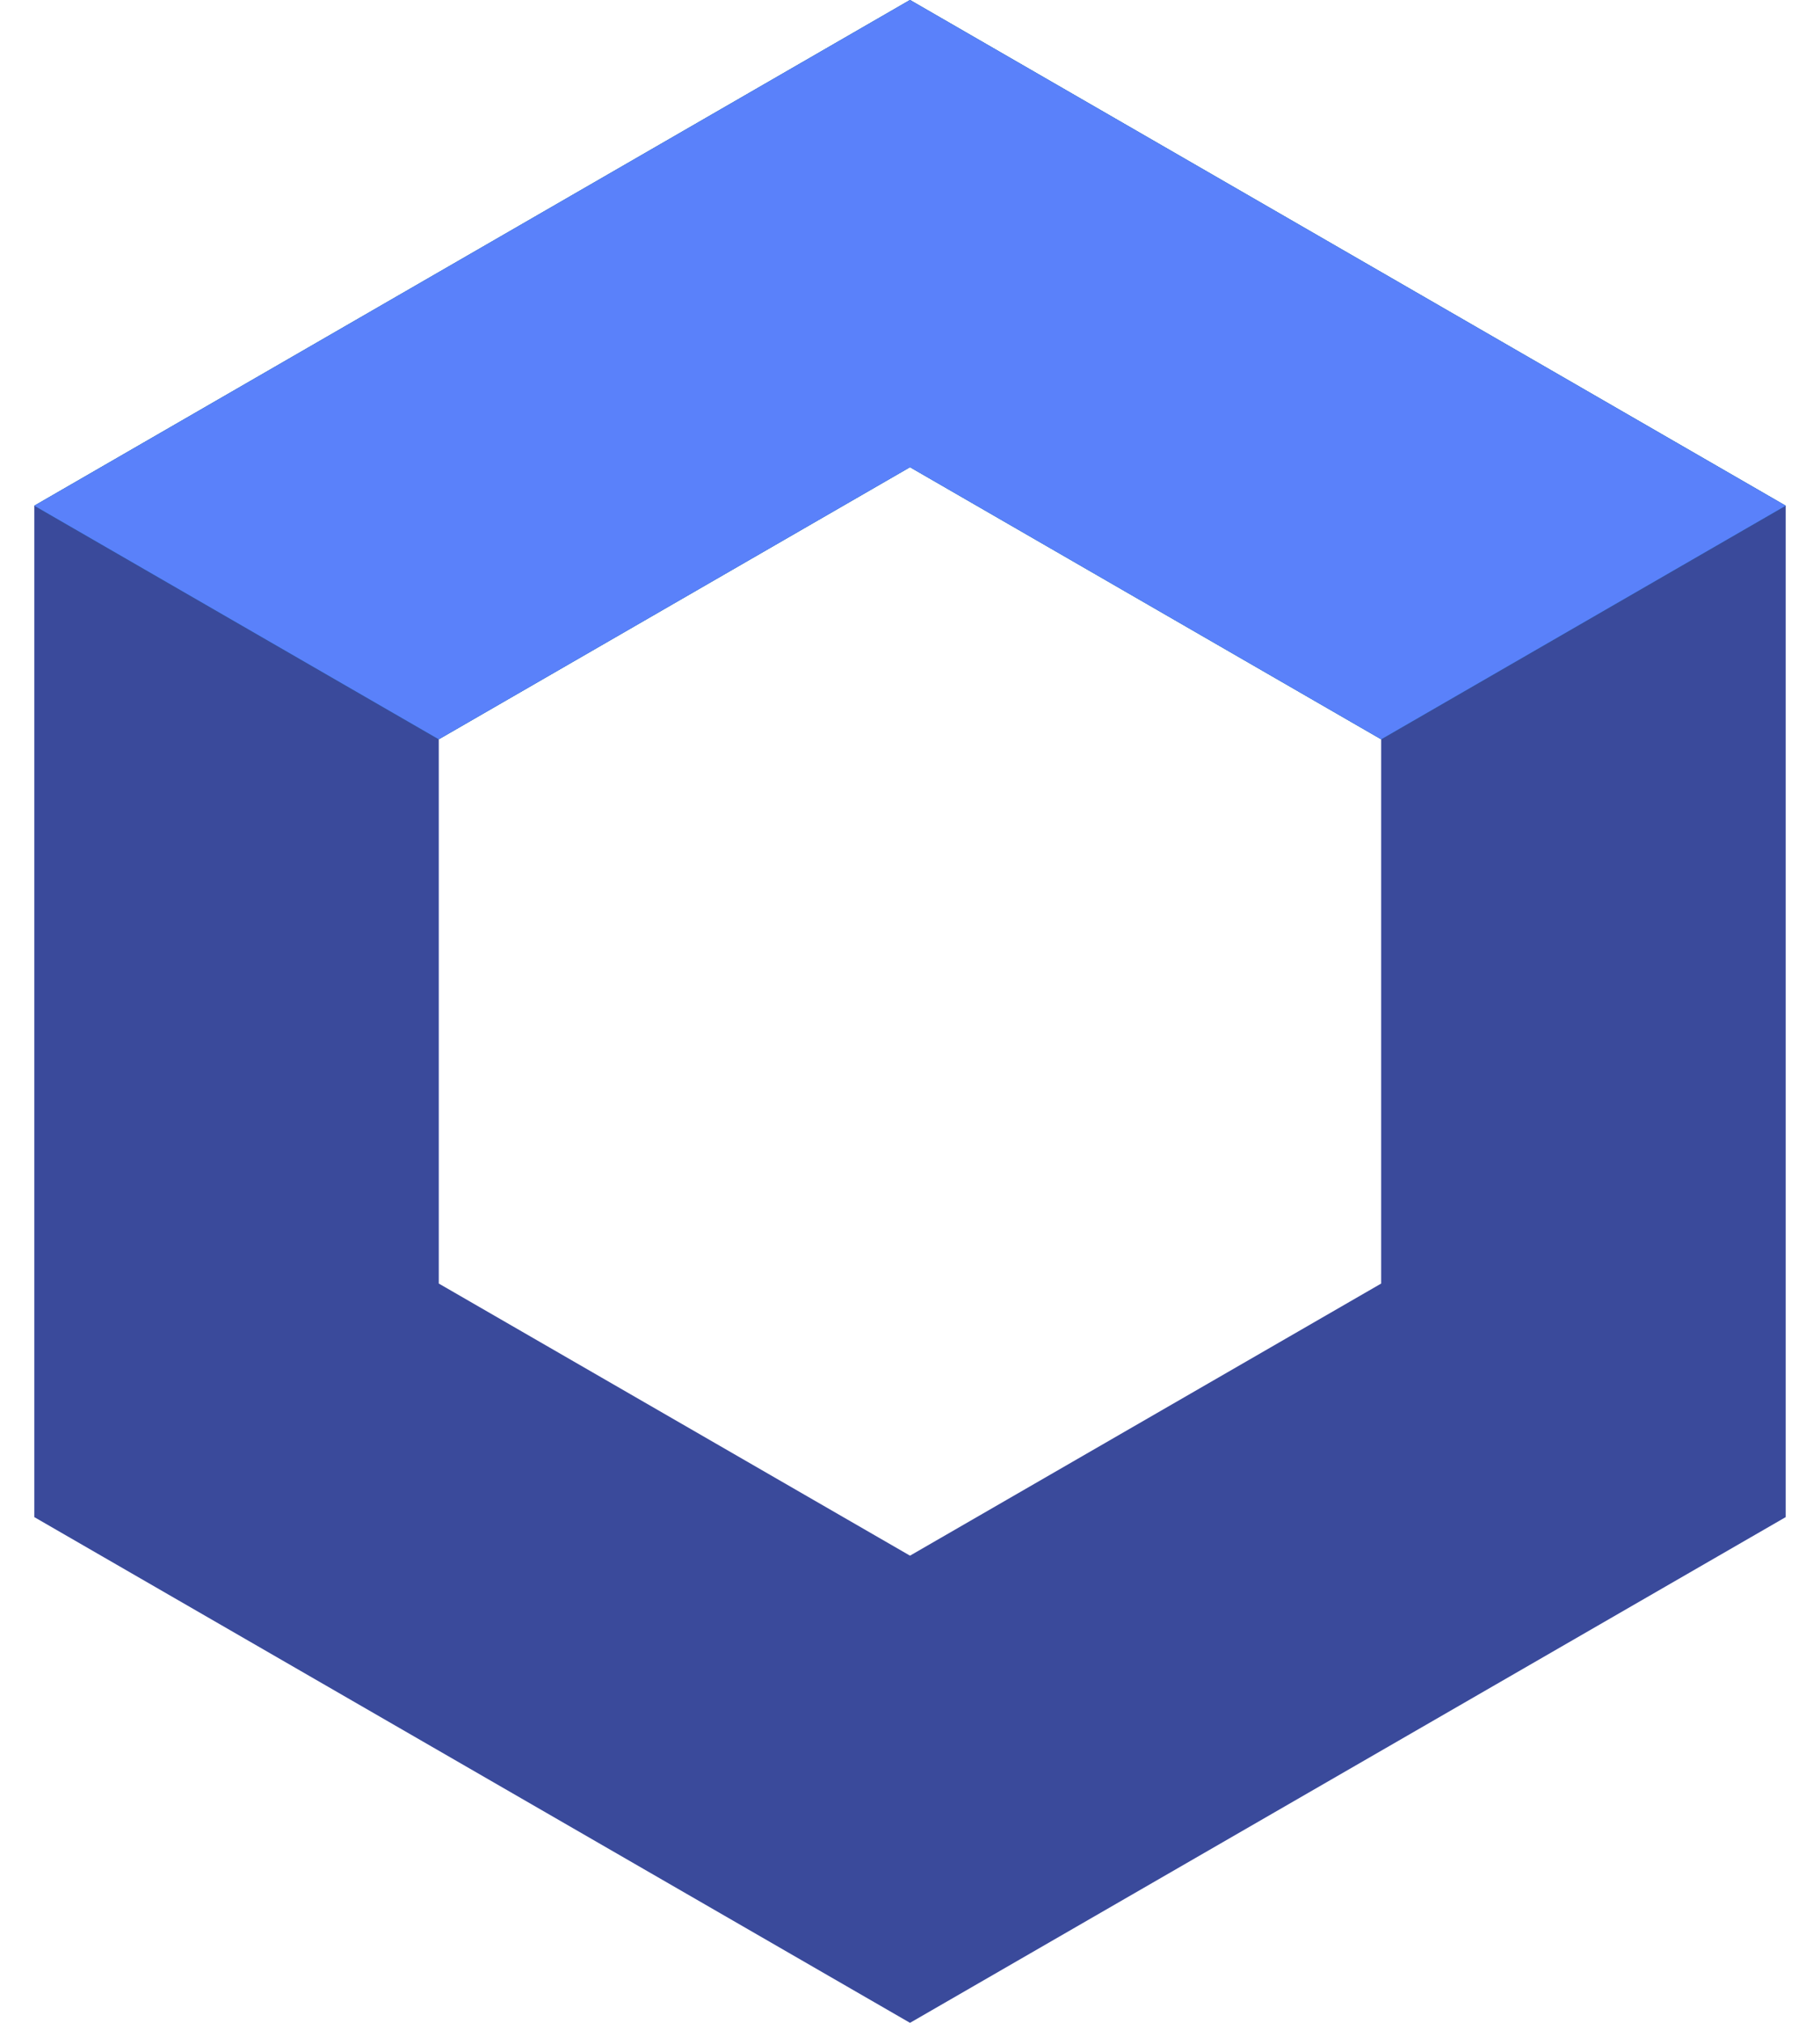<svg width="36" height="40" viewBox="0 0 36 40" fill="none" xmlns="http://www.w3.org/2000/svg">
<path fill-rule="evenodd" clip-rule="evenodd" d="M18 9.238L8.679 14.619V25.381L18 30.762L27.32 25.381V14.619L18 9.238ZM35.321 10L18 0L0.679 10V30L18 40L35.321 30V10Z" fill="#3A4A9B"/>
<path d="M8.679 14.619L18 9.238L27.32 14.619L35.321 10L18 0L0.679 10L8.679 14.619Z" fill="#0E7FAA"/>
<path d="M8.679 14.619L18 9.238L27.32 14.619L35.321 10L18 0L0.679 10L8.679 14.619Z" fill="#5A81FA"/>
</svg>
